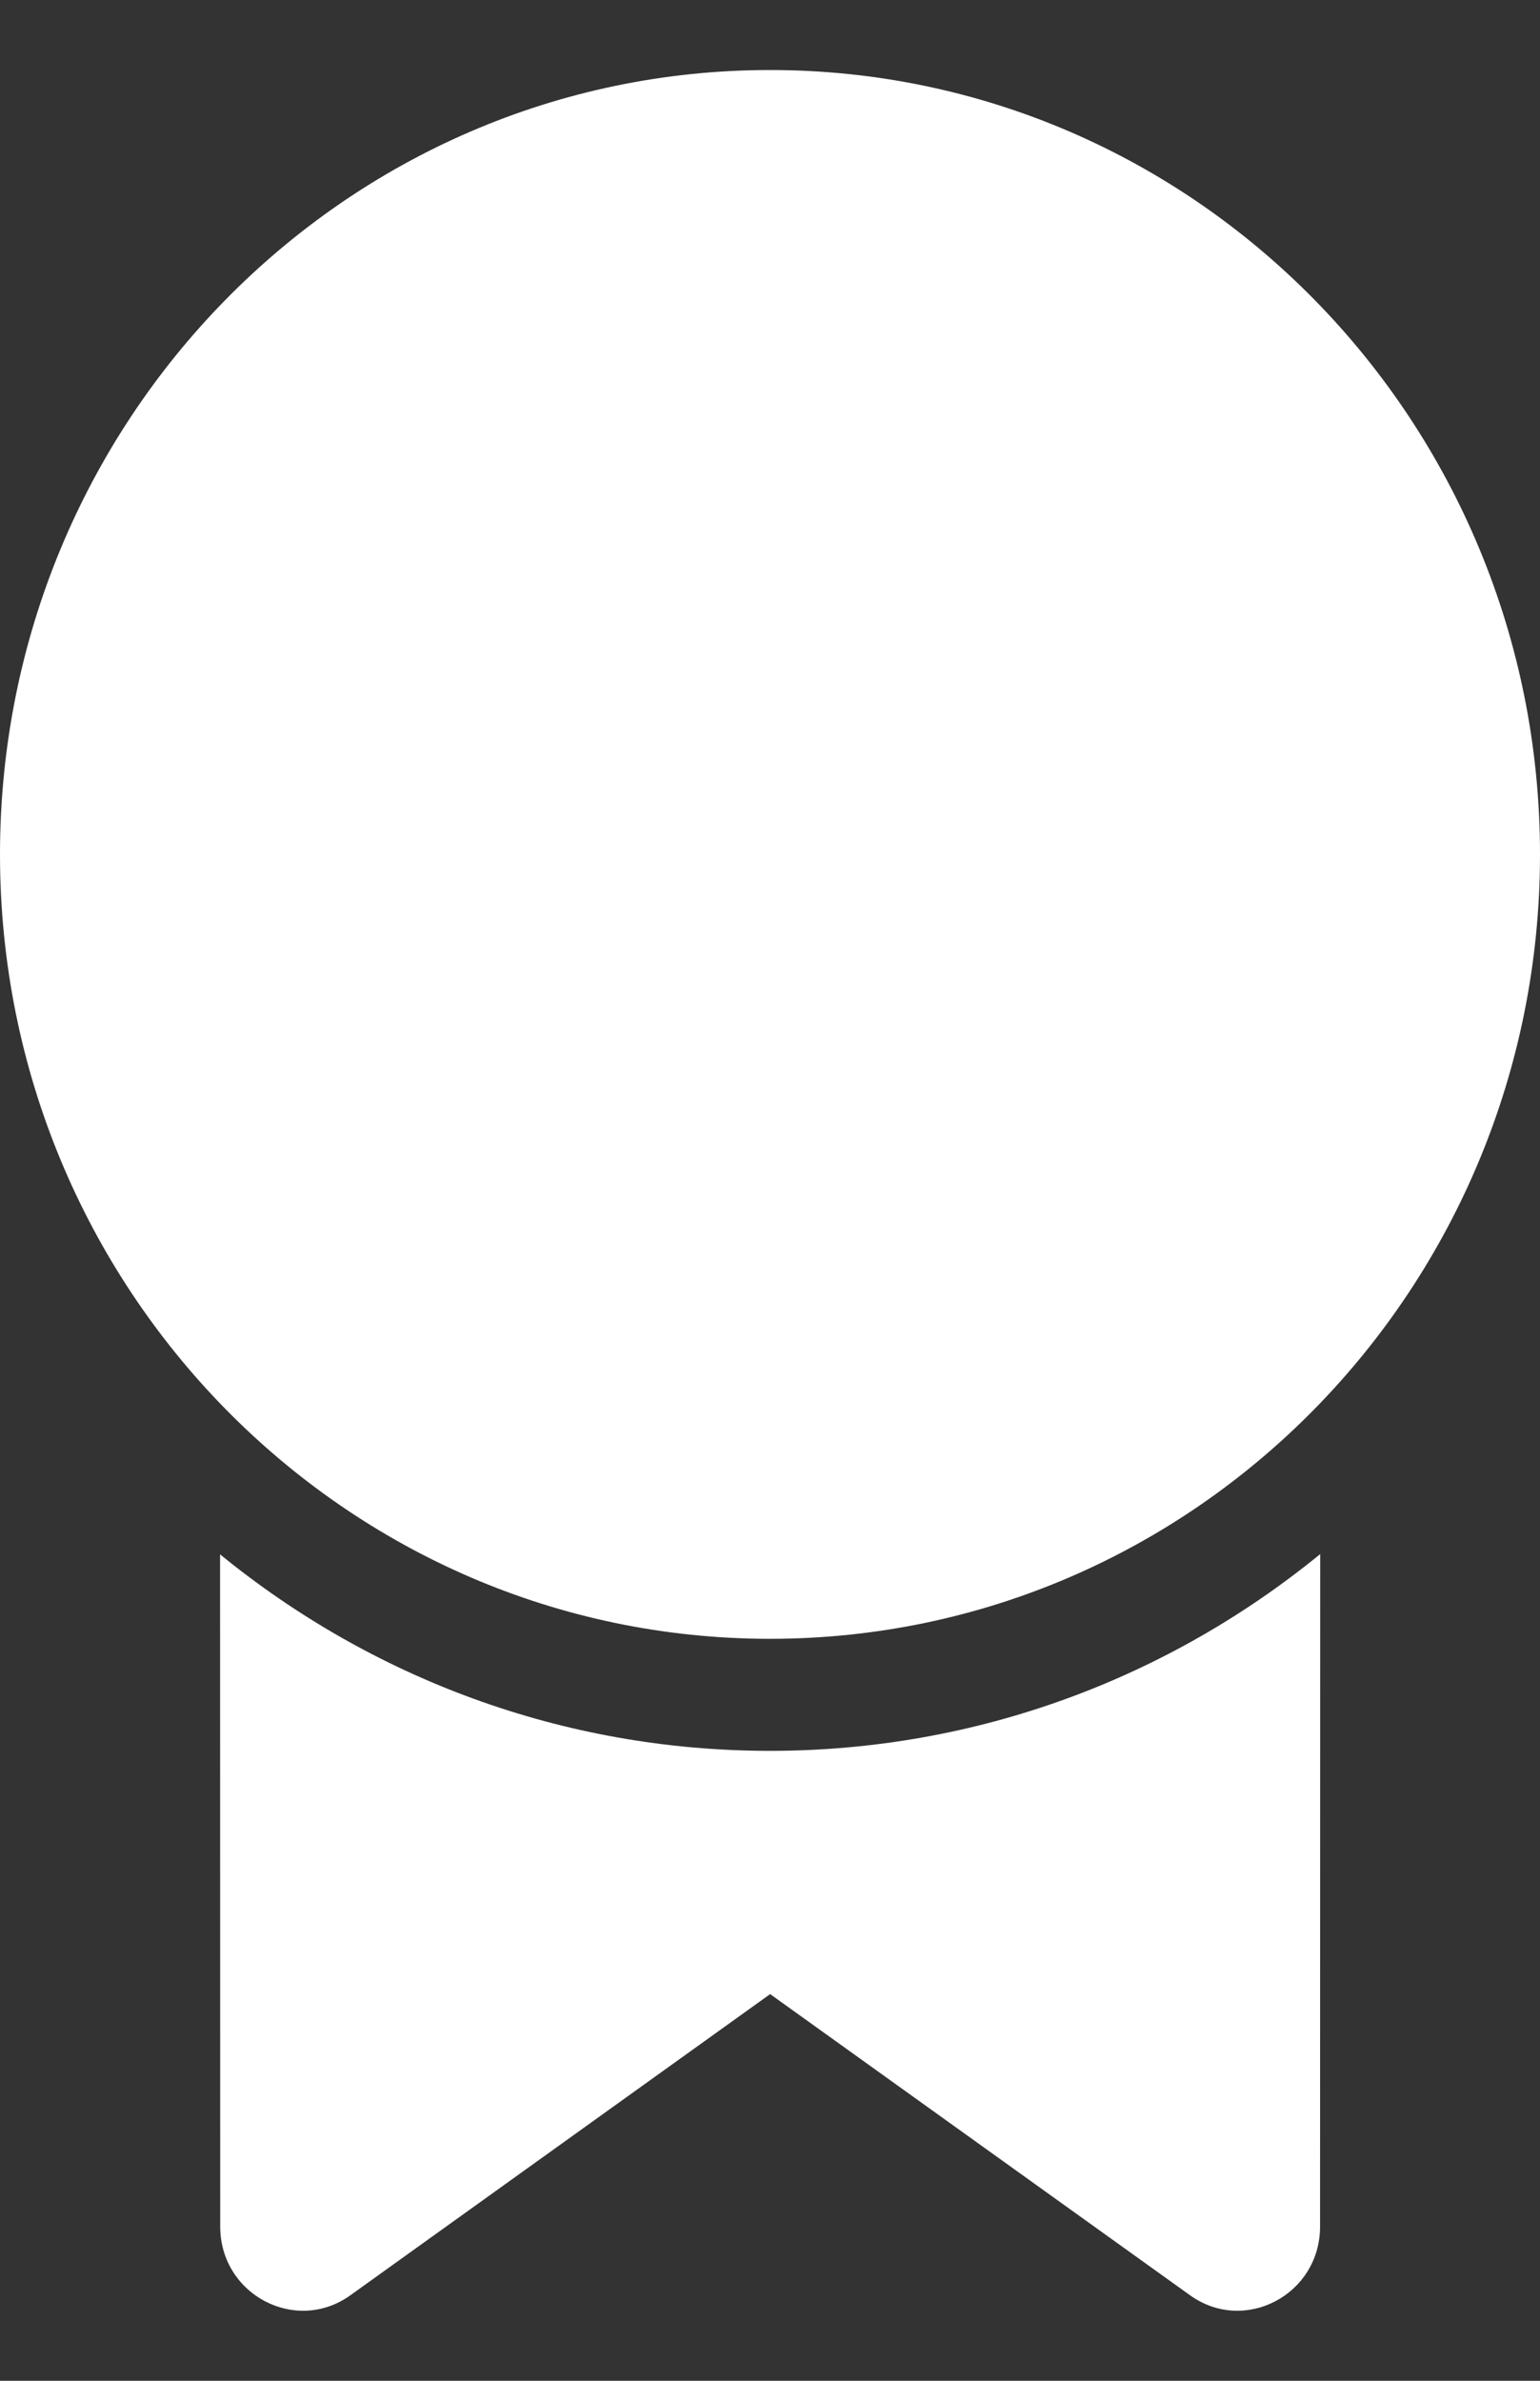<svg width="11" height="17" viewBox="0 0 11 17" fill="none" xmlns="http://www.w3.org/2000/svg">
<rect x="0" y="0" width="11" height="17" fill="#333333" stroke="none"/>
<path d="M9.43 11.097L9.429 15.899C9.429 16.385 8.891 16.669 8.501 16.39L5.501 14.239L2.502 16.39C2.112 16.669 1.573 16.385 1.573 15.899L1.572 11.099C2.648 11.977 4.014 12.502 5.5 12.502C6.987 12.502 8.354 11.976 9.43 11.097ZM5.5 0.5C8.538 0.5 11 3.008 11 6.101C11 9.194 8.538 11.702 5.5 11.702C2.462 11.702 0 9.194 0 6.101C0 3.008 2.462 0.5 5.5 0.5Z" fill="white"/>
</svg>
